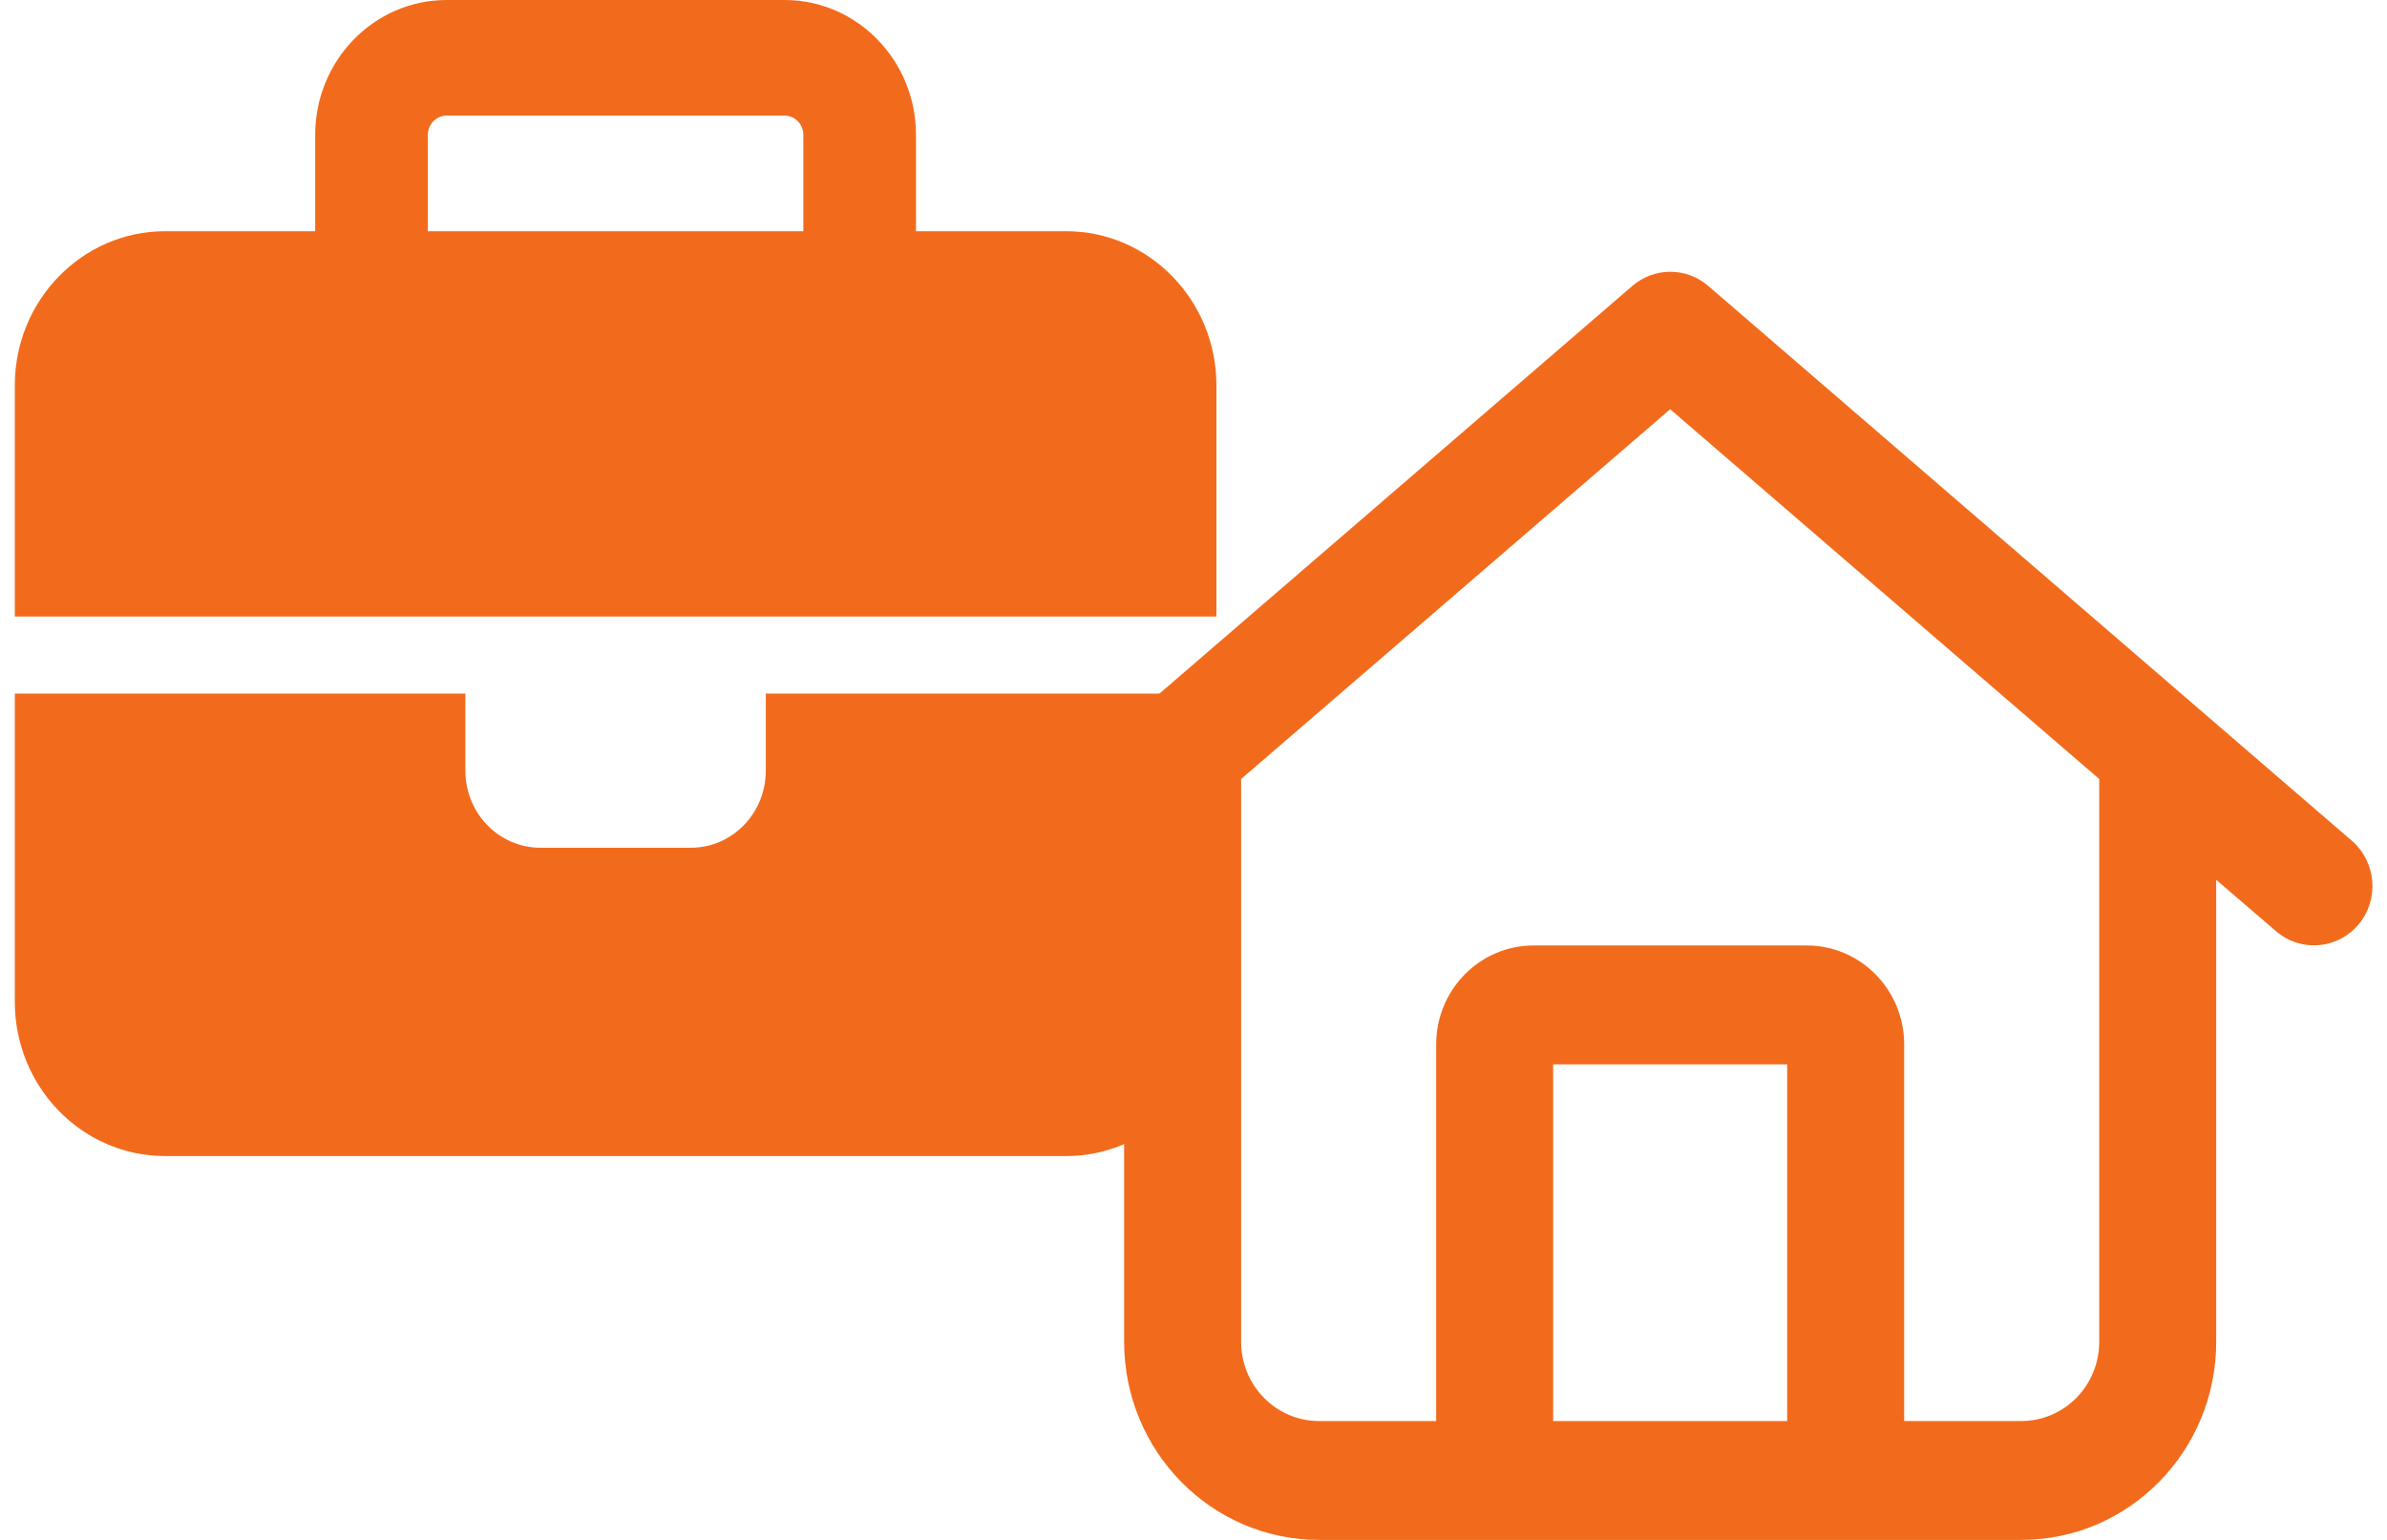 <svg width="62" height="40" viewBox="0 0 62 40" fill="none" xmlns="http://www.w3.org/2000/svg">
<g clip-path="url(#clip0_666_6611)">
<path d="M11.601 3.003H20.378C20.647 3.003 20.866 3.228 20.866 3.503V6.006H11.113V3.503C11.113 3.228 11.333 3.003 11.601 3.003ZM8.187 3.503V6.006H4.286C2.134 6.006 0.385 7.801 0.385 10.01V16.015H12.088H19.891H31.595V10.01C31.595 7.801 29.845 6.006 27.693 6.006H23.792V3.503C23.792 1.57 22.262 0 20.378 0H11.601C9.717 0 8.187 1.57 8.187 3.503ZM31.595 18.017H19.891V20.019C19.891 21.127 19.019 22.021 17.94 22.021H14.039C12.96 22.021 12.088 21.127 12.088 20.019V18.017H0.385V26.025C0.385 28.234 2.134 30.029 4.286 30.029H27.693C29.845 30.029 31.595 28.234 31.595 26.025V18.017Z" fill="#F26B1C"/>
</g>
<g clip-path="url(#clip1_666_6611)">
<path d="M42.4 7.426C42.969 6.937 43.799 6.937 44.369 7.426L61.084 21.837C61.724 22.391 61.806 23.362 61.262 24.012C60.717 24.662 59.761 24.739 59.121 24.192L57.564 22.854V34.853C57.564 37.697 55.297 40 52.499 40H34.263C31.465 40 29.198 37.697 29.198 34.853V22.854L27.647 24.192C27.007 24.745 26.045 24.662 25.506 24.012C24.968 23.362 25.044 22.384 25.684 21.837L42.4 7.426ZM43.381 10.63L32.237 20.235V34.853C32.237 35.992 33.143 36.912 34.263 36.912H37.303V27.132C37.303 25.71 38.436 24.559 39.835 24.559H46.927C48.326 24.559 49.459 25.71 49.459 27.132V36.912H52.499C53.619 36.912 54.525 35.992 54.525 34.853V20.235L43.381 10.63ZM40.342 36.912H46.42V27.647H40.342V36.912Z" fill="#F26B1C"/>
</g>
<defs>
<clipPath id="clip0_666_6611">
<rect width="31.21" height="32.031" fill="white" transform="translate(0.385)"/>
</clipPath>
<clipPath id="clip1_666_6611">
<rect width="36.471" height="32.941" fill="white" transform="translate(25.146 7.059)"/>
</clipPath>
</defs>
</svg>
